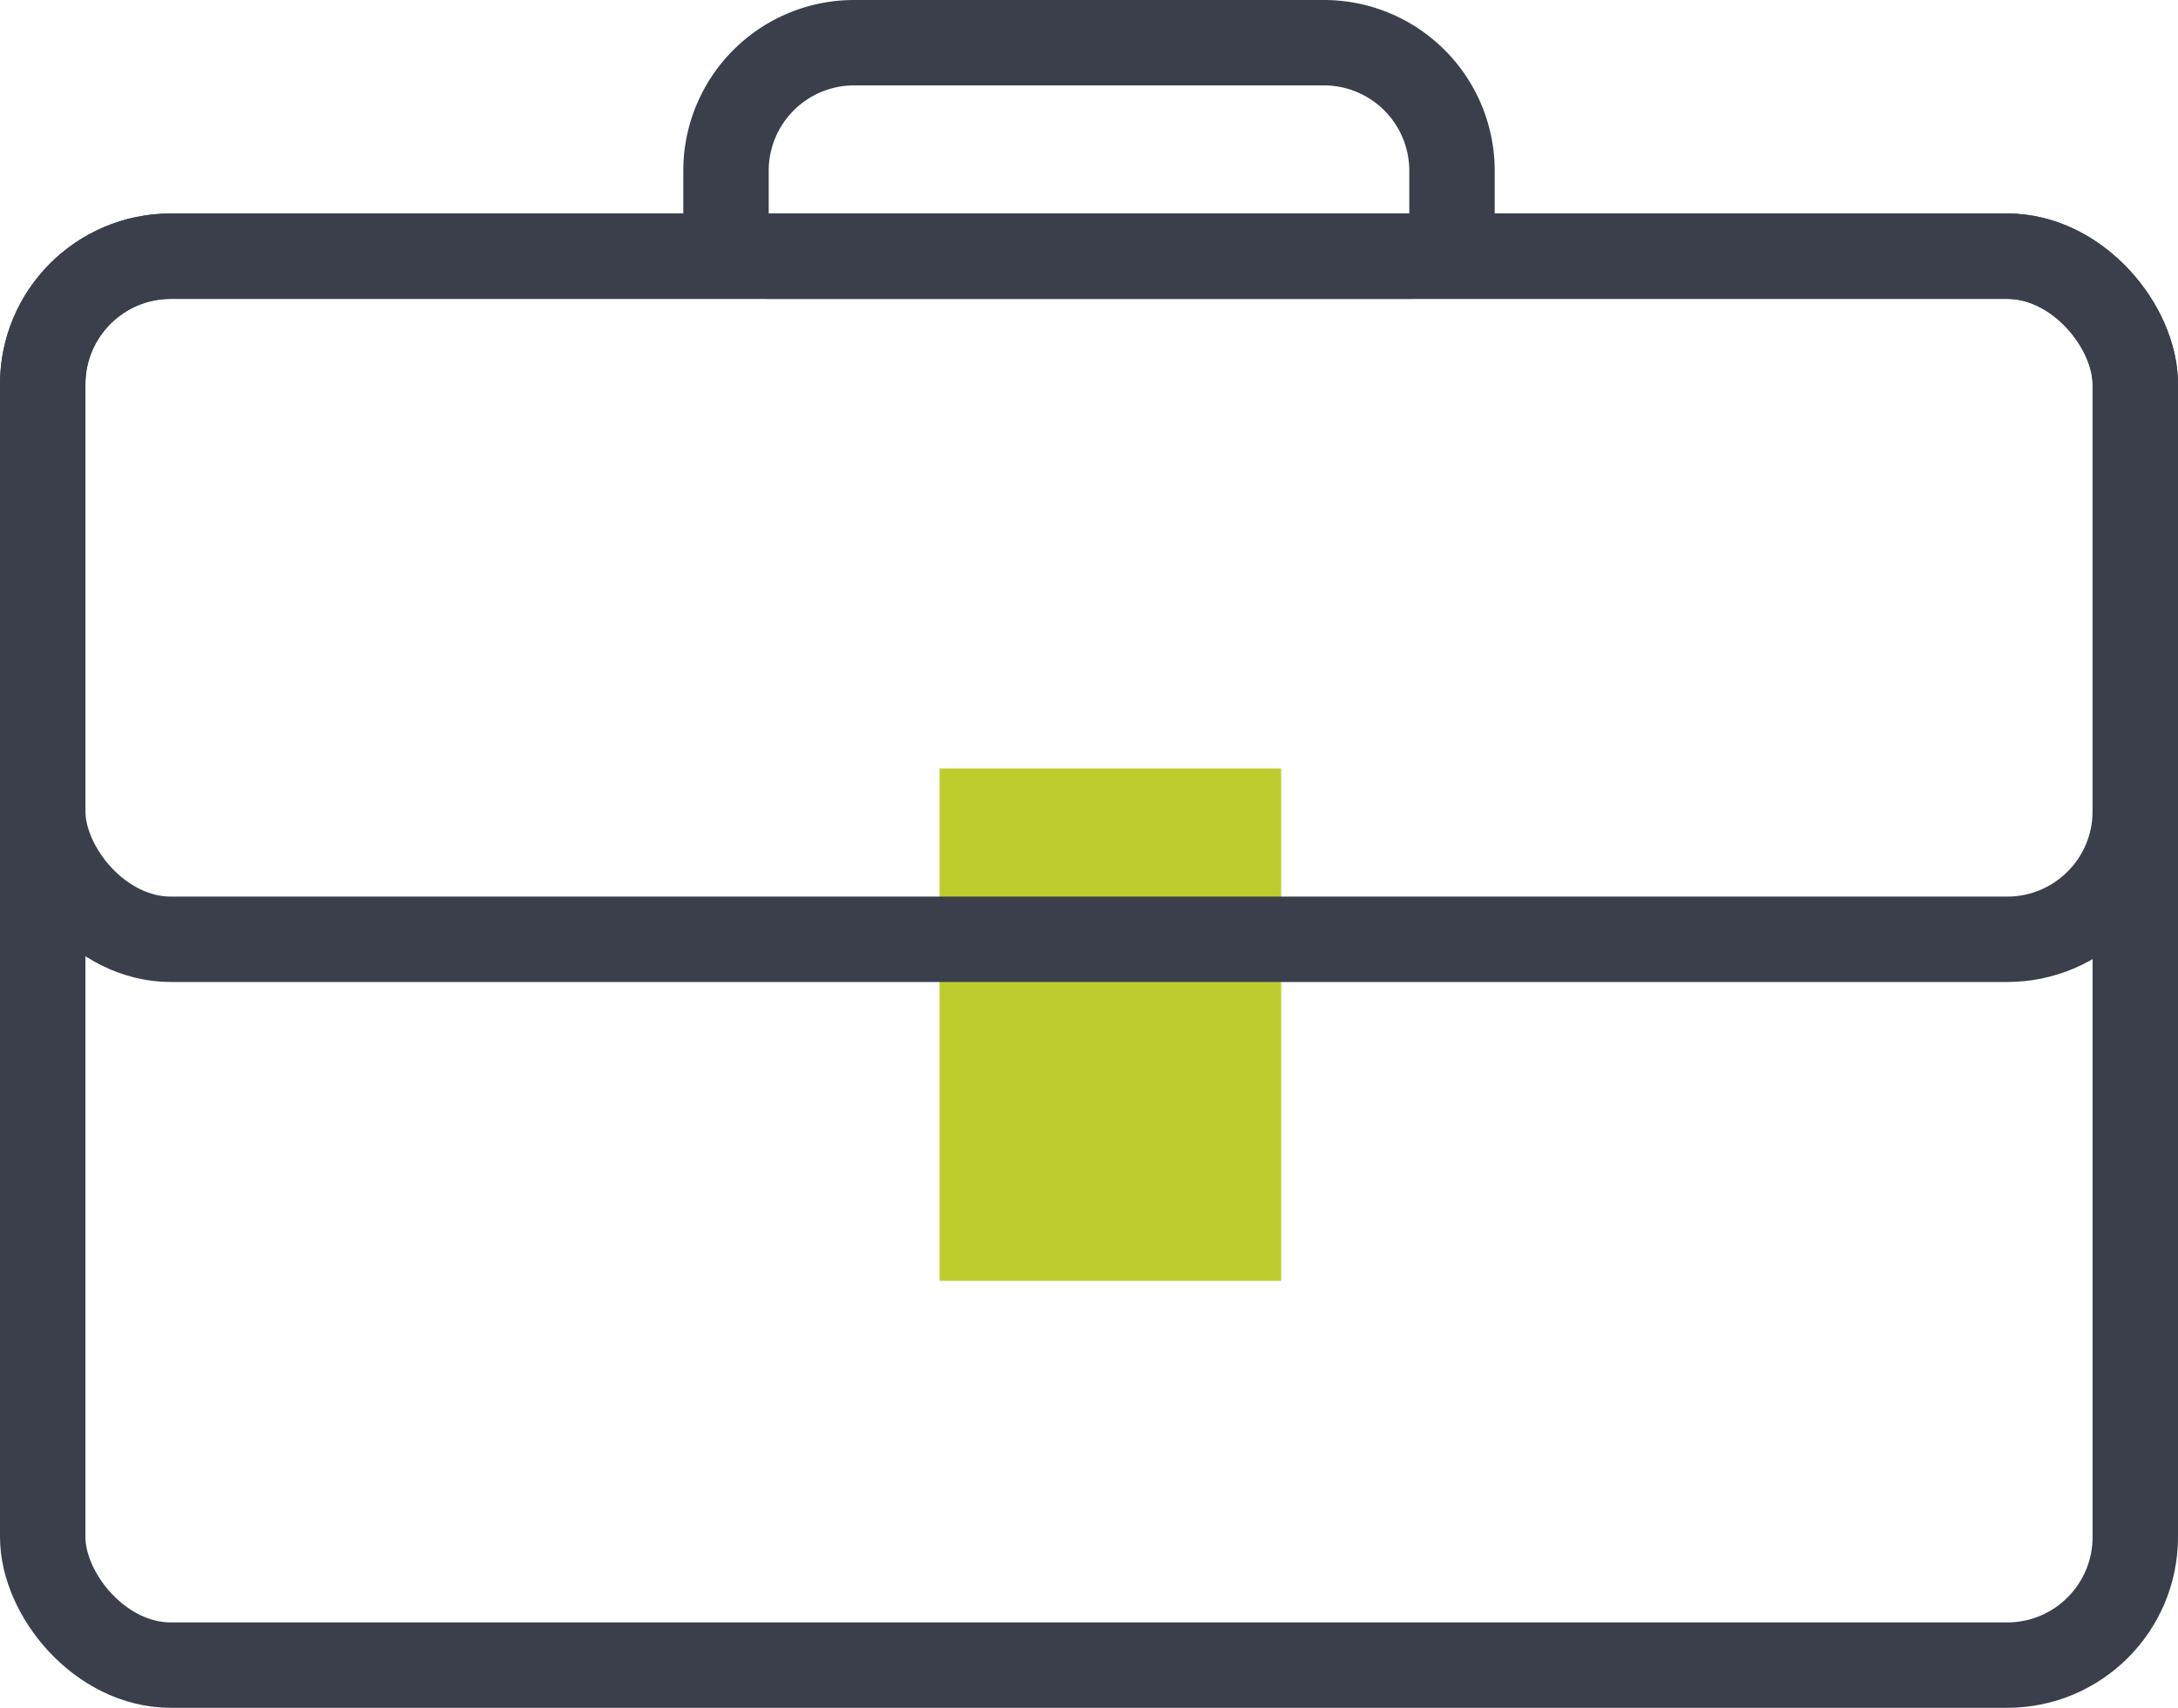<svg xmlns="http://www.w3.org/2000/svg" width="51" height="40" viewBox="0 0 51 40"><g transform="translate(-314 -1542)"><rect width="8" height="12" transform="translate(336 1560)" fill="#becd2e"/><g transform="translate(314 1547)" fill="none" stroke="#3a3f4b" stroke-width="2"><rect width="51" height="35" rx="4" stroke="none"/><rect x="1" y="1" width="49" height="33" rx="3" fill="none"/></g><g transform="translate(314 1547)" fill="none" stroke="#3a3f4b" stroke-width="2"><rect width="51" height="18" rx="4" stroke="none"/><rect x="1" y="1" width="49" height="16" rx="3" fill="none"/></g><g transform="translate(330 1542)" fill="none" stroke="#3a3f4b" stroke-width="2"><path d="M4,0H15a4,4,0,0,1,4,4V7a0,0,0,0,1,0,0H0A0,0,0,0,1,0,7V4A4,4,0,0,1,4,0Z" stroke="none"/><path d="M4,1H15a3,3,0,0,1,3,3V5a1,1,0,0,1-1,1H2A1,1,0,0,1,1,5V4A3,3,0,0,1,4,1Z" fill="none"/></g></g></svg>